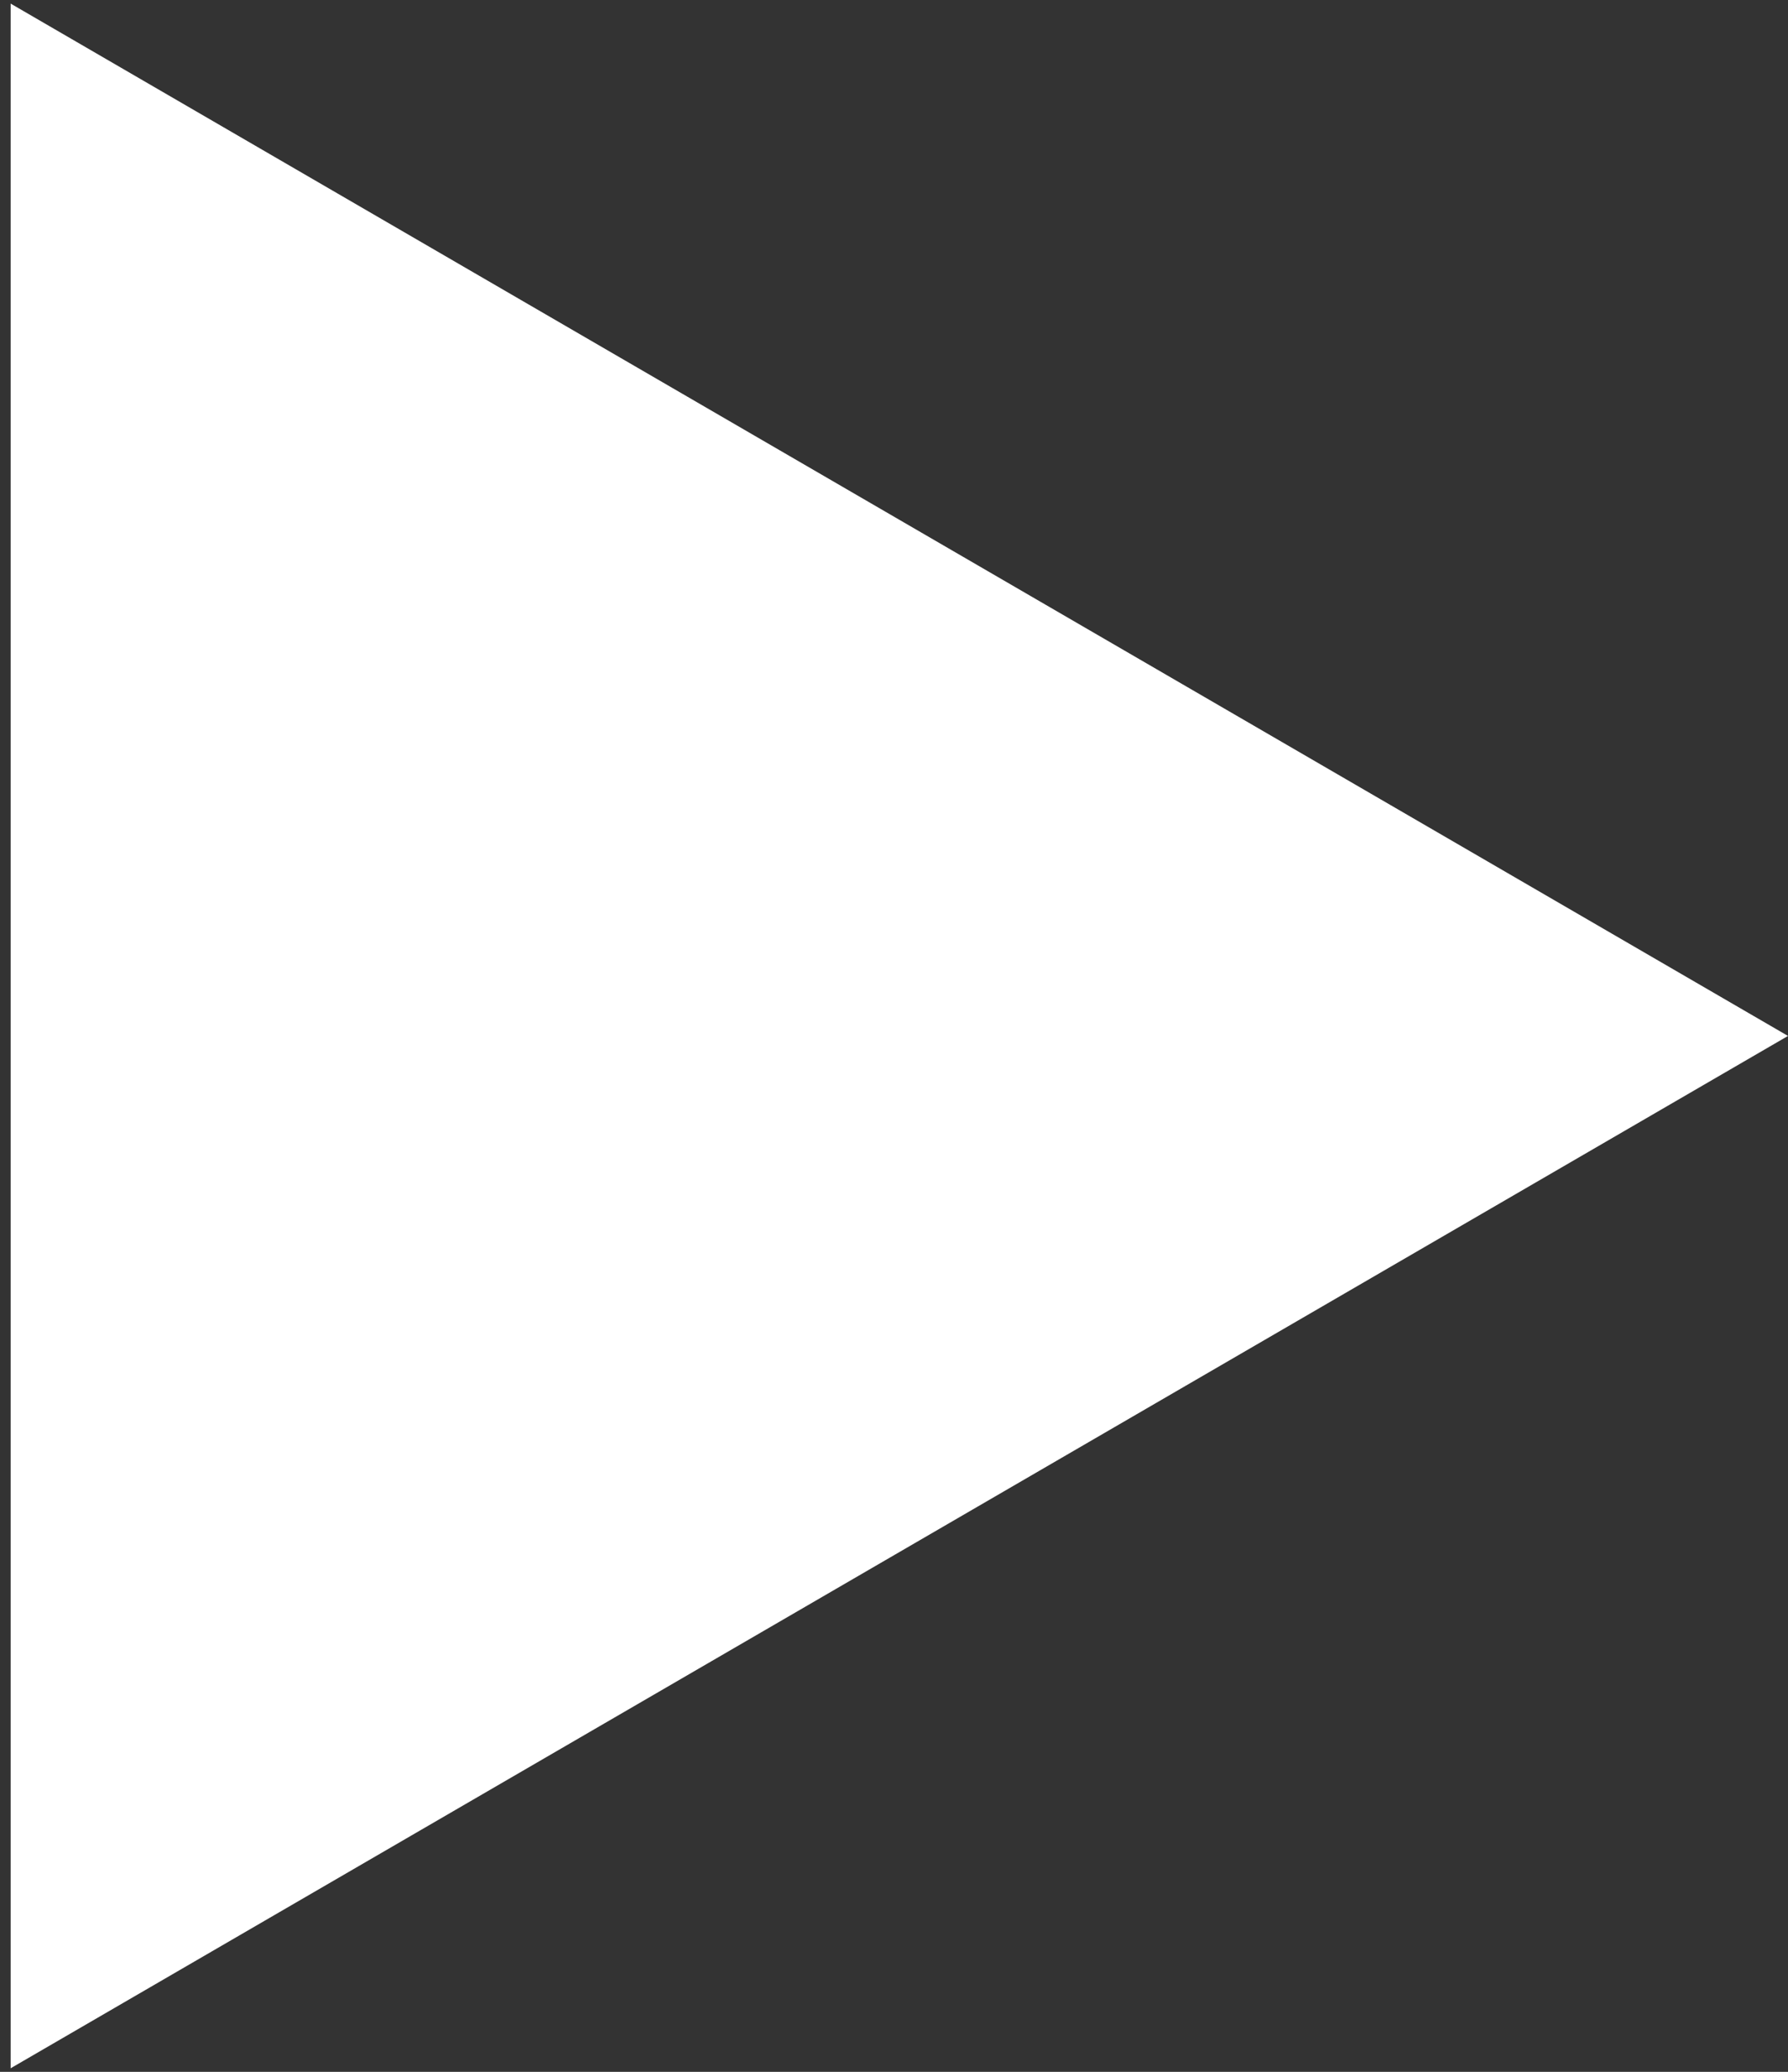 <svg width="126" height="146" viewBox="0 0 126 146" fill="none" xmlns="http://www.w3.org/2000/svg">
<rect x="0" y="0" width="126" height="146" fill="#333333" stroke="none"/>
<path d="M126 73L0.75 145.746L0.75 0.254L126 73Z" fill="white"/>
</svg>
